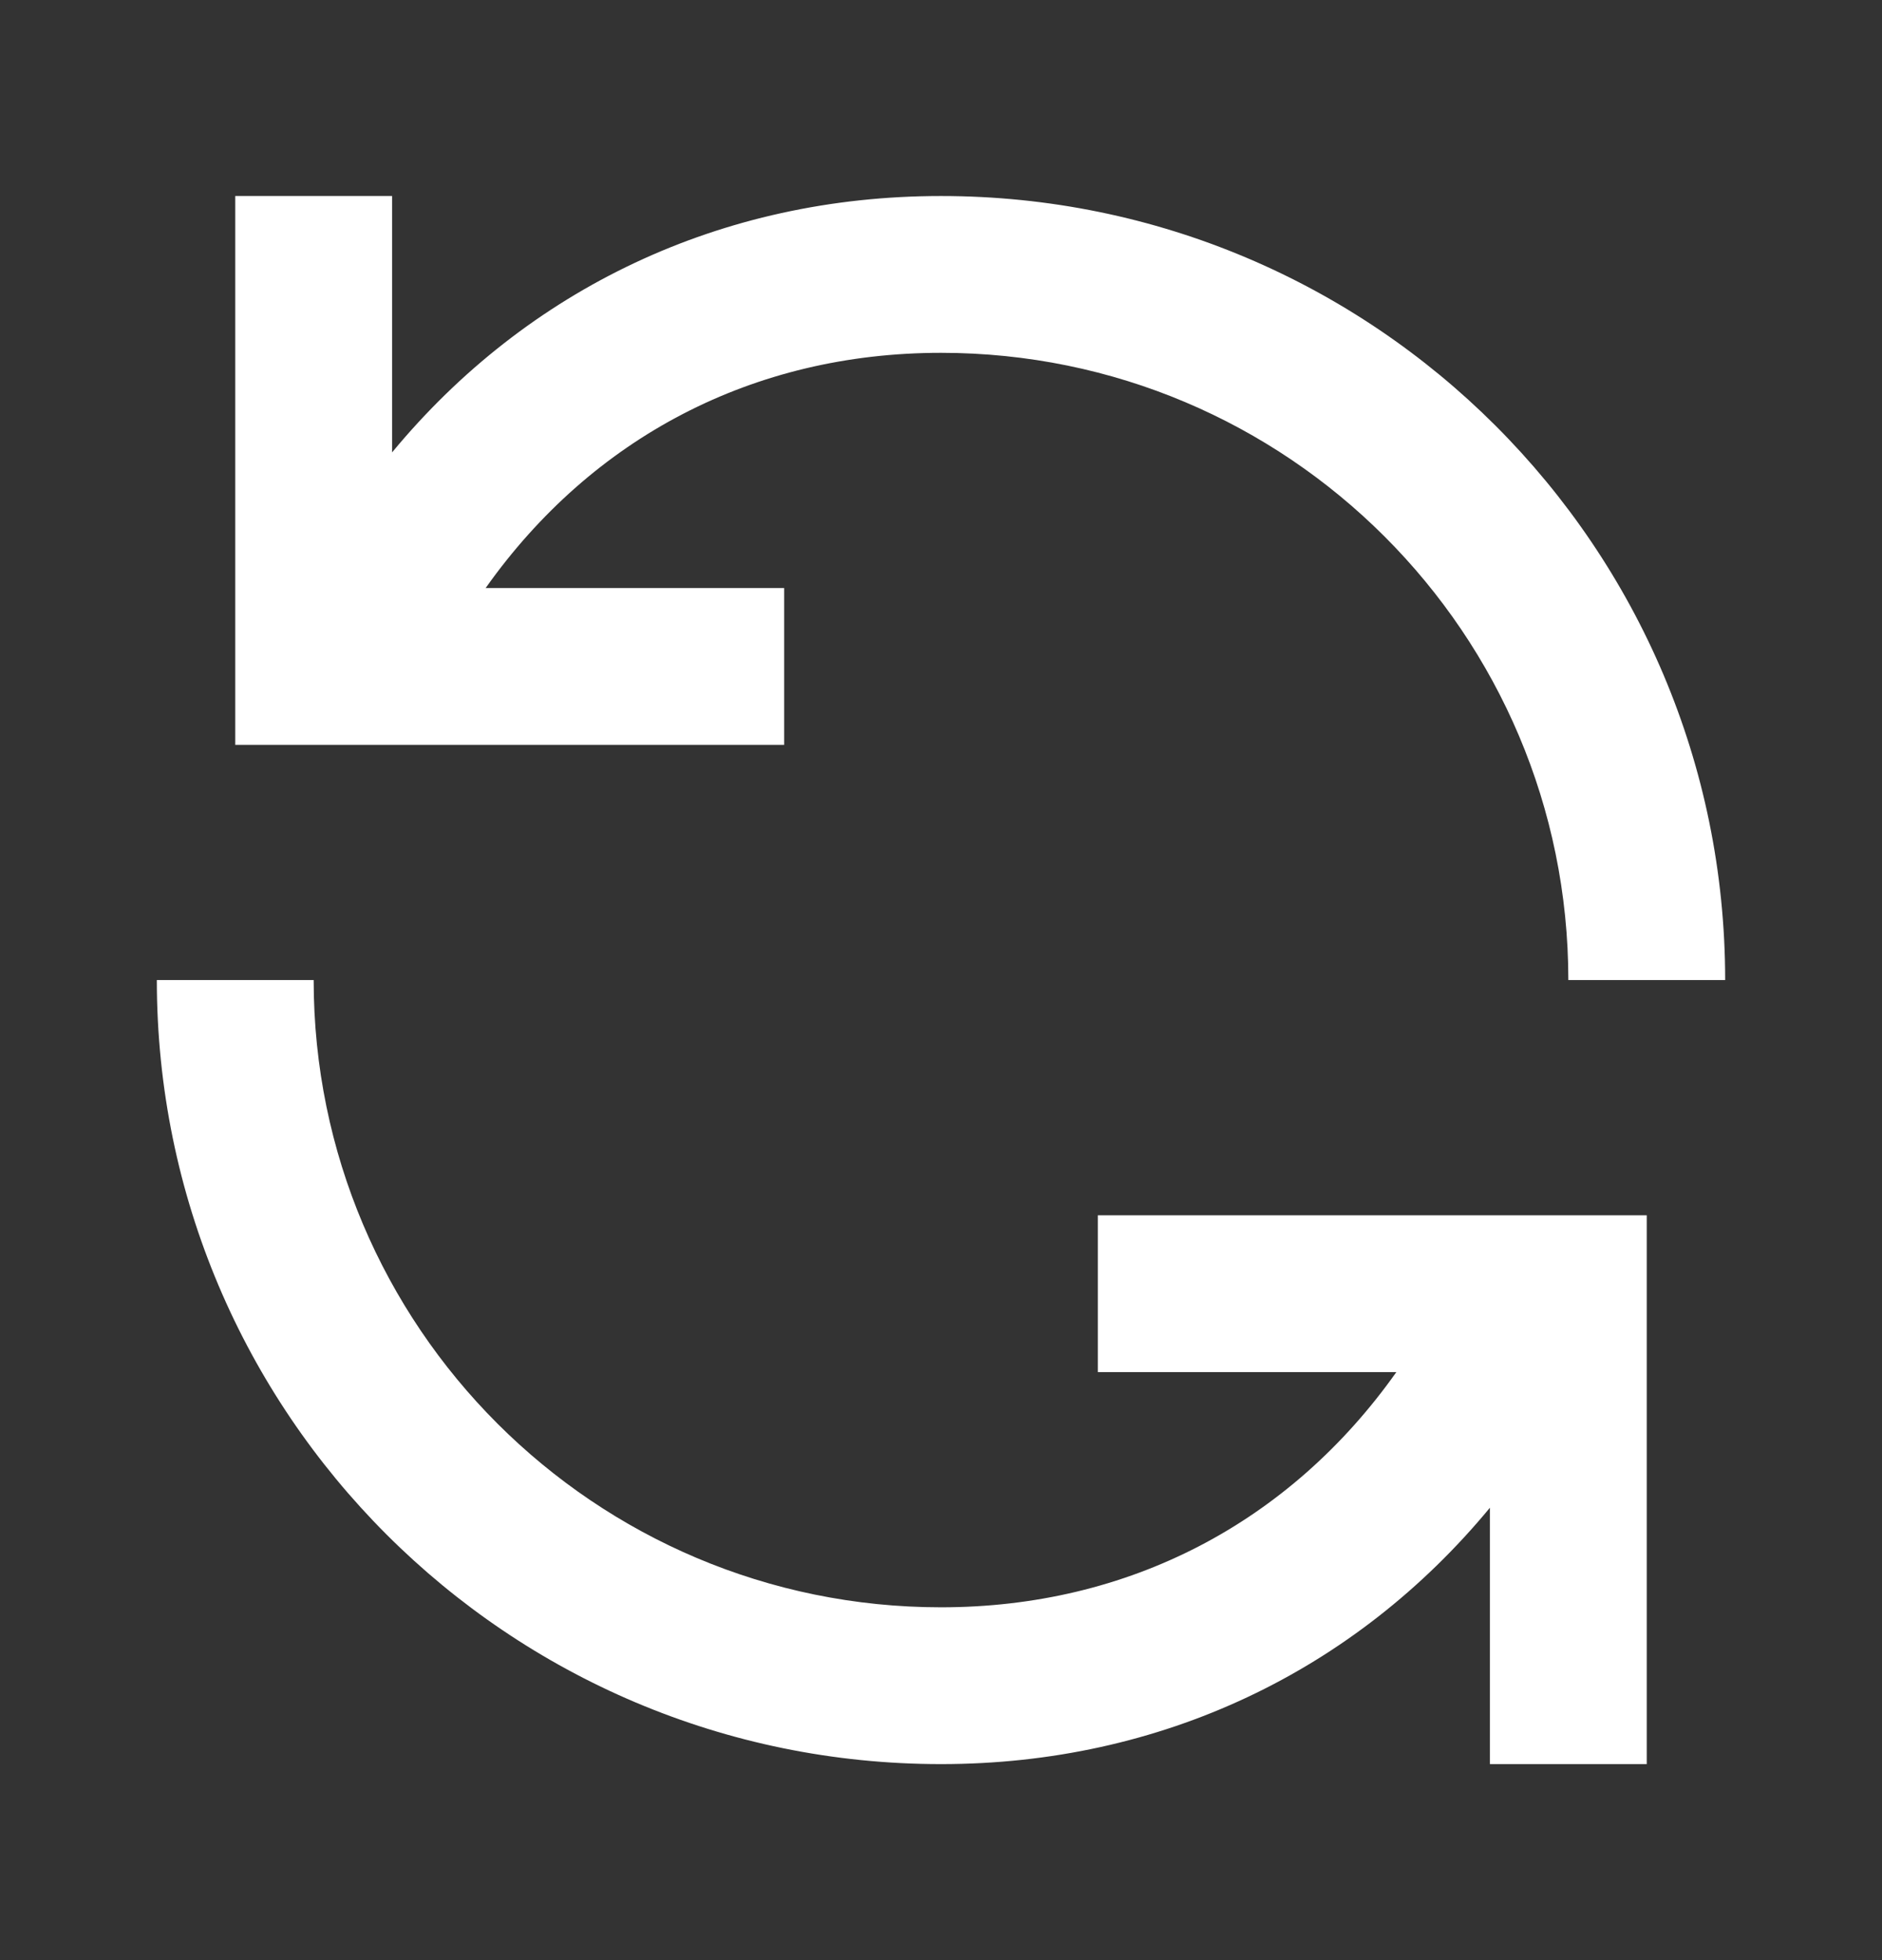 <?xml version="1.0" encoding="UTF-8"?> <svg xmlns="http://www.w3.org/2000/svg" width="24" height="25" viewBox="0 0 24 25" fill="none"><rect x="0" y="0" width="24" height="25" fill="#333333" stroke="none"/><path d="M10 7.5H6.193C7.554 5.579 9.606 4.5 12 4.5C16.418 4.5 20 8.082 20 12.5H22C22 6.977 17.523 2.5 12 2.5C9.196 2.5 6.725 3.683 5 5.77V2.5H3V9.5H10V7.5Z" fill="white"></path><path d="M14 17.5H17.807C16.447 19.421 14.394 20.5 12 20.5C7.582 20.5 4 16.918 4 12.5H2C2 18.023 6.477 22.5 12 22.5C14.804 22.5 17.275 21.317 19 19.23V22.5H21V15.5H14V17.5Z" fill="white"></path></svg> 